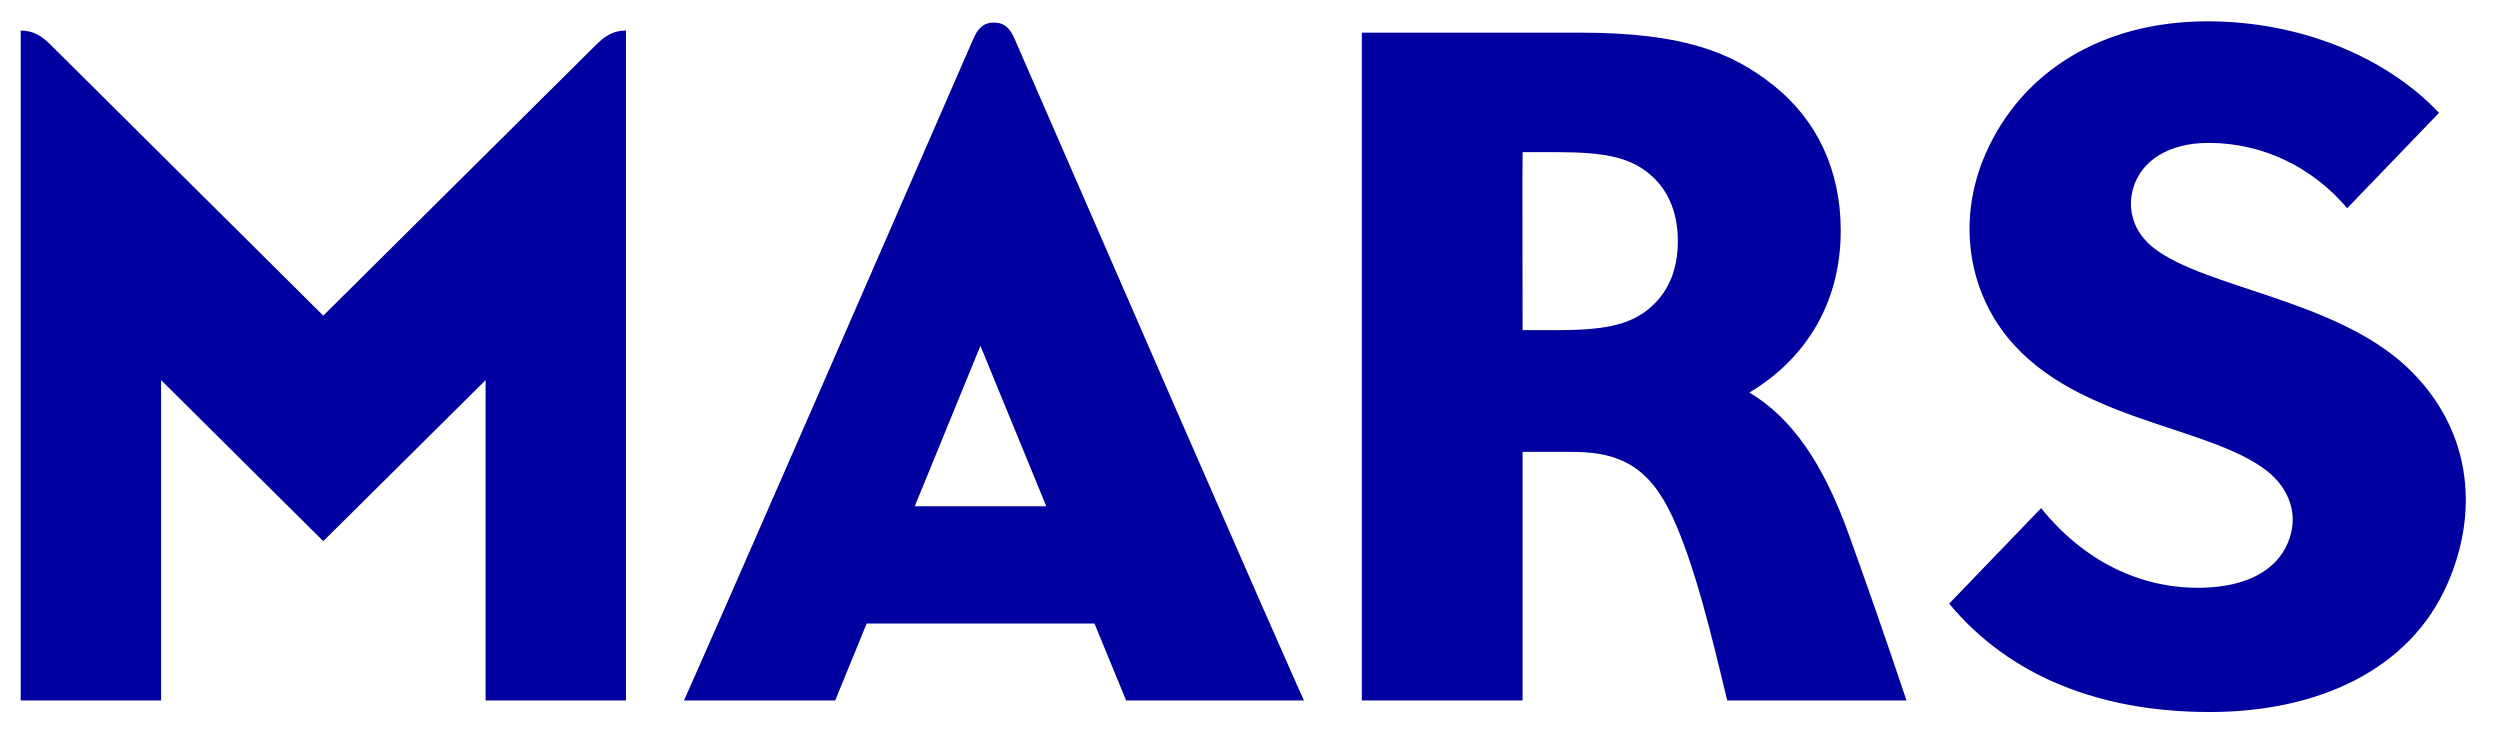 <svg width="150" height="44" viewBox="0 0 150 44" fill="none" xmlns="http://www.w3.org/2000/svg">
<path fill-rule="evenodd" clip-rule="evenodd" d="M59.638 1.356C58.952 1.356 58.648 1.763 58.393 2.346C42.382 39.119 41.038 42.026 41.038 42.026C50.112 42.026 50.112 42.026 50.112 42.026C52 37.413 52 37.413 52 37.413C65.67 37.413 65.67 37.413 65.67 37.413C67.566 42.026 67.566 42.026 67.566 42.026C78.237 42.026 78.237 42.026 78.237 42.026C78.237 42.026 77.325 40.137 60.882 2.346C60.628 1.763 60.324 1.356 59.638 1.356ZM54.885 30.377C58.825 20.75 58.825 20.75 58.825 20.75C62.778 30.377 62.778 30.377 62.778 30.377H54.885ZM104.963 23.552C108.082 21.698 110.444 18.461 110.444 13.819C110.444 10.175 108.98 7.17 106.434 5.141C103.853 3.076 100.868 1.959 94.765 1.959C81.71 1.959 81.71 1.959 81.71 1.959C81.71 42.026 81.71 42.026 81.71 42.026C91.356 42.026 91.356 42.026 91.356 42.026C91.356 27.112 91.356 27.112 91.356 27.112C94.348 27.112 94.348 27.112 94.348 27.112C97.601 27.112 99.242 28.34 100.607 31.592C101.759 34.344 102.573 37.609 103.634 42.026C114.39 42.026 114.39 42.026 114.39 42.026C112.863 37.483 112.099 35.334 110.953 32.132C109.383 27.751 107.481 25.055 104.963 23.552ZM98.796 18.637C97.629 19.528 96.123 19.809 93.414 19.809C91.356 19.809 91.356 19.809 91.356 19.809C91.356 19.809 91.335 9.129 91.356 9.129C93.414 9.129 93.414 9.129 93.414 9.129C96.243 9.129 97.65 9.438 98.789 10.294C100.09 11.277 100.67 12.752 100.67 14.459C100.67 16.319 100.02 17.688 98.796 18.637ZM19.397 18.938C3.011 2.662 3.011 2.662 3.011 2.662C2.516 2.177 2.021 1.833 1.243 1.833C1.243 42.026 1.243 42.026 1.243 42.026C9.666 42.026 9.666 42.026 9.666 42.026C9.666 22.807 9.666 22.807 9.666 22.807C19.397 32.469 19.397 32.469 19.397 32.469C29.136 22.807 29.136 22.807 29.136 22.807C29.136 42.026 29.136 42.026 29.136 42.026C37.559 42.026 37.559 42.026 37.559 42.026C37.559 1.833 37.559 1.833 37.559 1.833C36.781 1.833 36.286 2.177 35.791 2.662L19.397 18.938ZM144.426 22.035C140.126 17.977 132.325 17.281 129.242 14.894C128.032 13.96 127.601 12.584 127.997 11.271C128.485 9.642 130.119 8.574 132.516 8.574C135.819 8.574 138.782 10.07 140.833 12.492C146.342 6.77 146.342 6.77 146.342 6.77C143.096 3.343 137.912 1.279 132.452 1.279C126.088 1.279 121.286 4.333 119.143 9.206C117.481 12.991 118.054 16.937 120.097 19.774C124.051 25.265 132.396 25.434 136.01 28.249C137.297 29.253 138.018 30.875 137.247 32.624C136.583 34.155 134.907 35.194 132.163 35.264C128.358 35.355 124.963 33.586 122.467 30.489C116.95 36.219 116.95 36.219 116.95 36.219C120.6 40.608 126.031 42.721 132.594 42.721C138.973 42.721 144.574 40.257 146.858 35.004C148.86 30.412 148.138 25.532 144.426 22.035Z" fill="#0000A0"/>
</svg>
